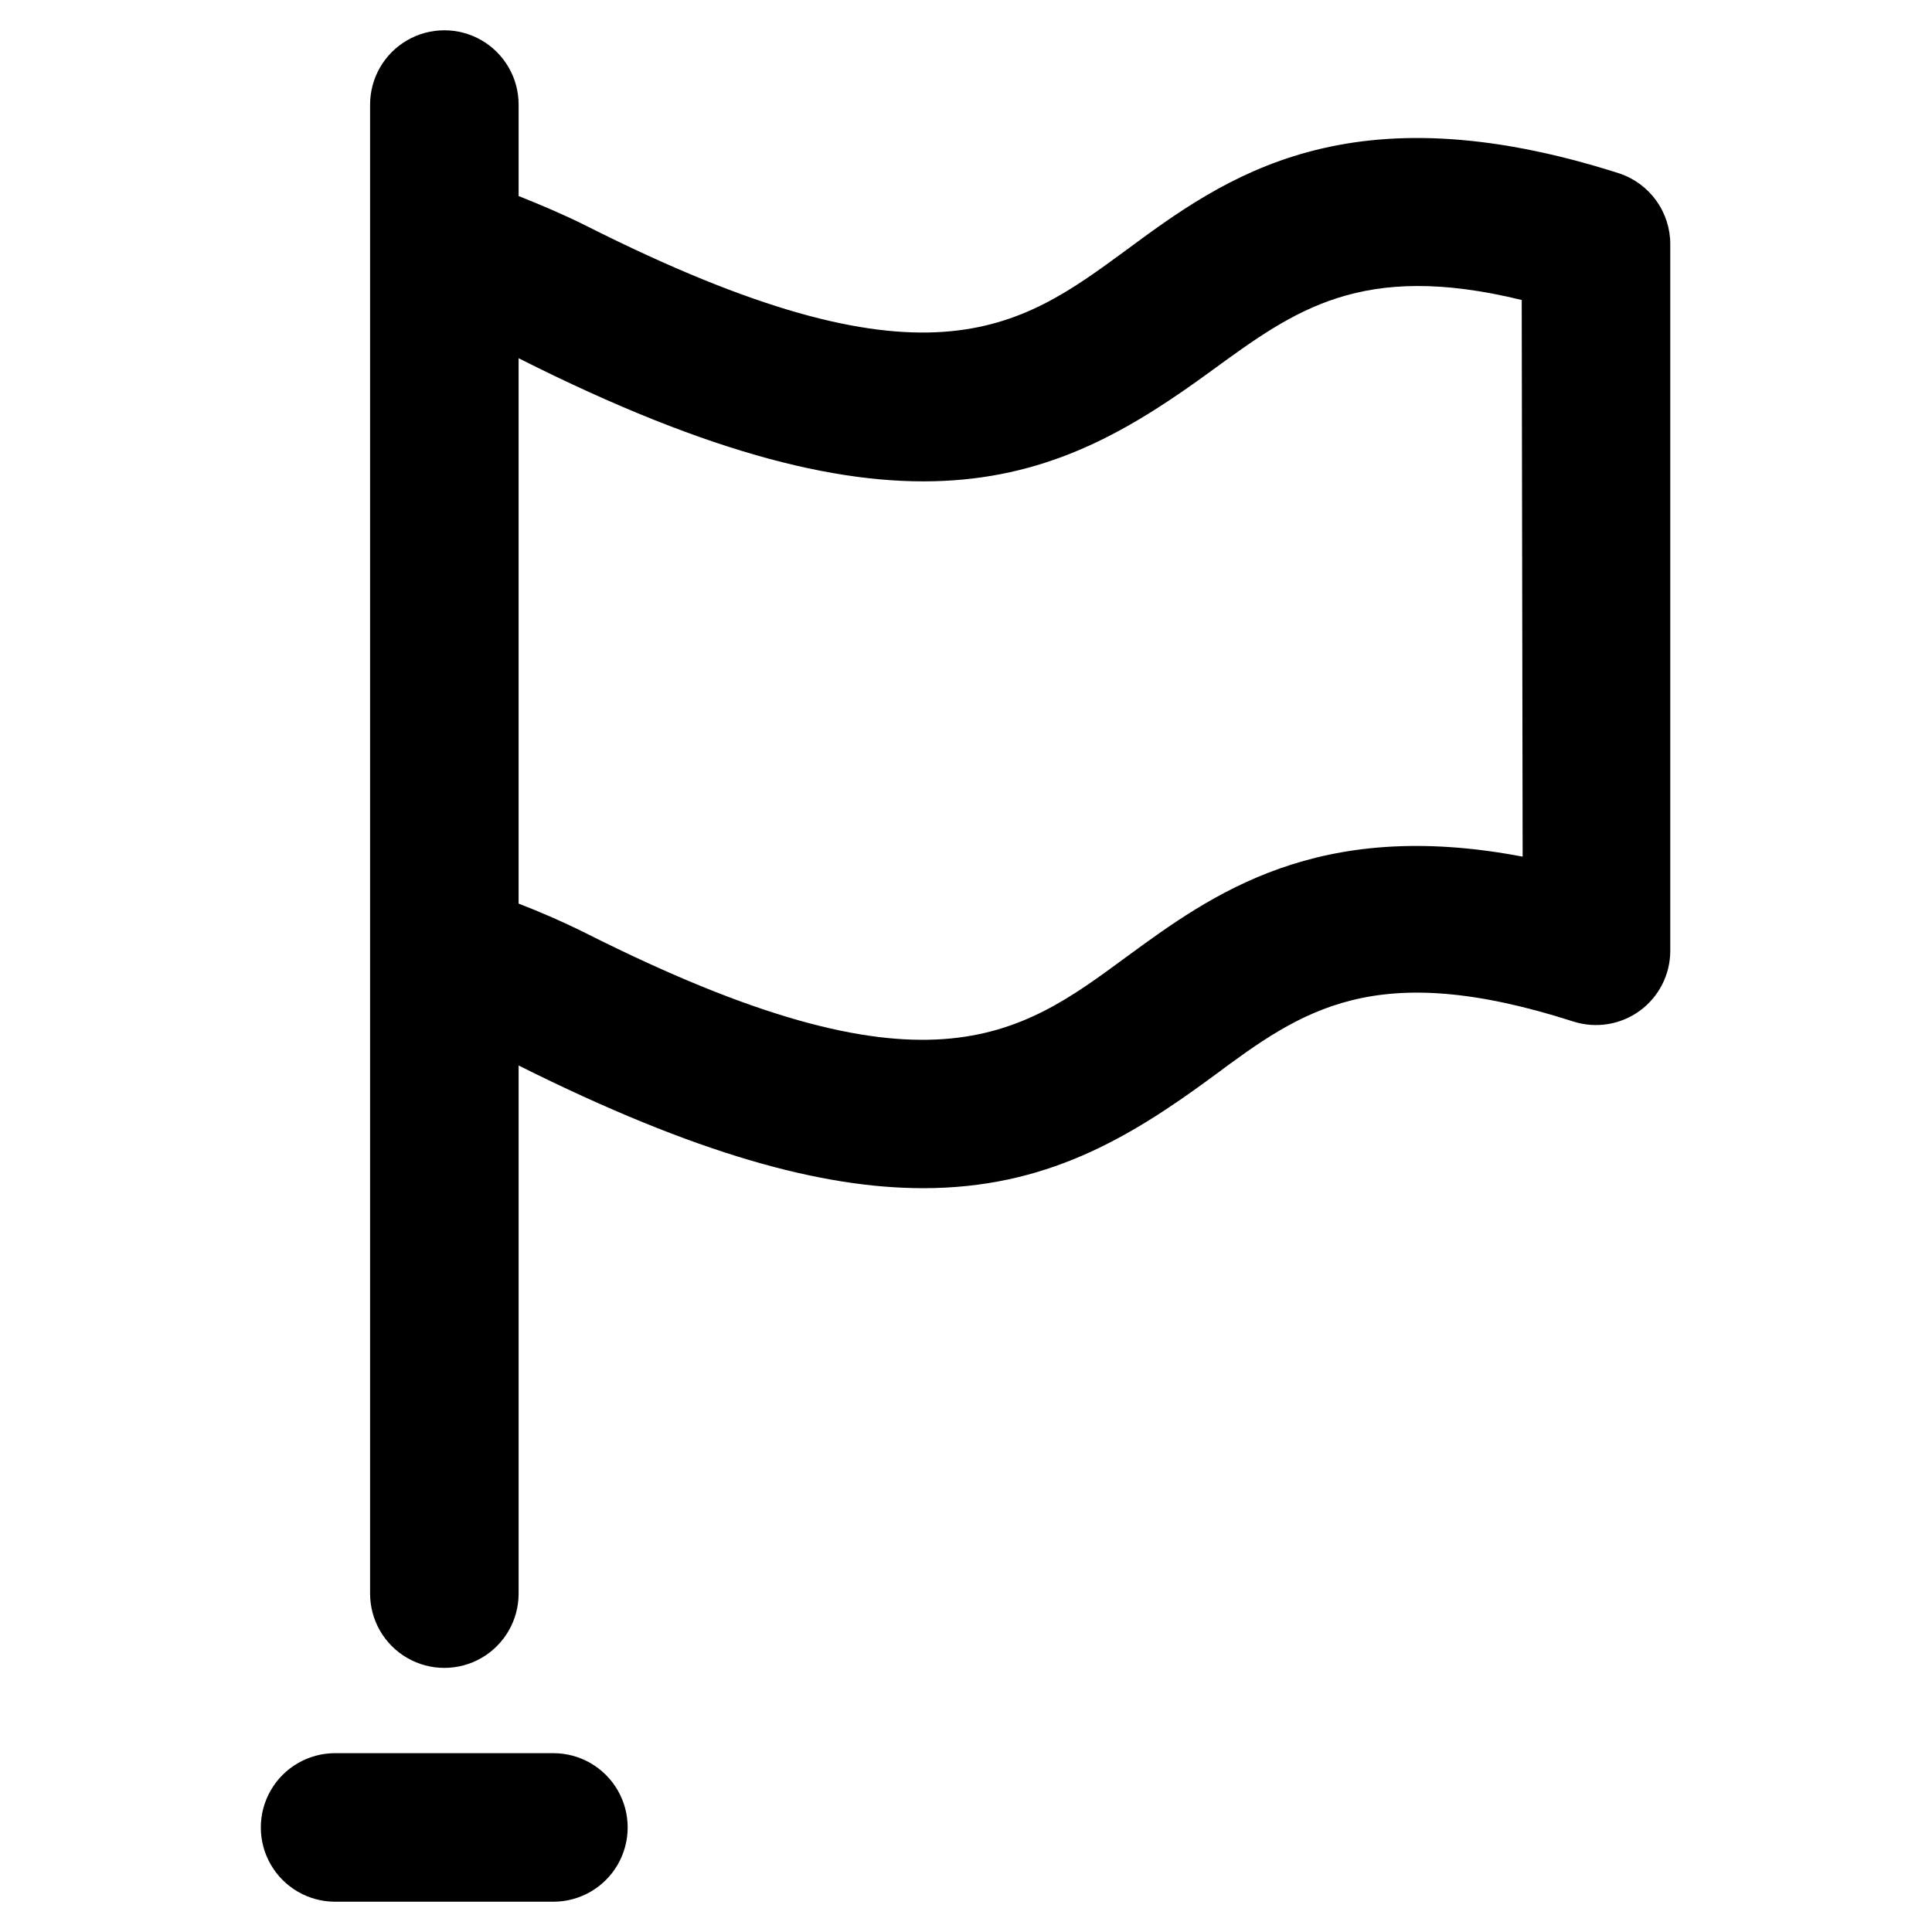 <?xml version="1.0" encoding="UTF-8"?>
<!-- Uploaded to: SVG Repo, www.svgrepo.com, Generator: SVG Repo Mixer Tools -->
<svg fill="#000000" width="800px" height="800px" version="1.1" viewBox="144 144 512 512" xmlns="http://www.w3.org/2000/svg">
 <g>
  <path d="m290.66 608.61h-57.859c-7.031 0-13.527 3.754-17.043 9.84-3.516 6.09-3.516 13.594 0 19.684 3.516 6.086 10.012 9.84 17.043 9.84h57.859c7.031 0 13.527-3.754 17.043-9.84 3.516-6.09 3.516-13.594 0-19.684-3.516-6.086-10.012-9.84-17.043-9.84z"/>
  <path d="m573.18 189.97c-71.871-22.984-104.62 1.023-130.83 20.387-28.418 20.859-52.98 38.887-143.04-6.535-5.984-2.992-11.965-5.512-17.871-7.871v-24.242c0-7.031-3.75-13.527-9.84-17.043-6.09-3.516-13.59-3.516-19.68 0-6.09 3.516-9.84 10.012-9.84 17.043v394.62c0 7.031 3.75 13.527 9.84 17.043 6.09 3.516 13.59 3.516 19.68 0 6.09-3.516 9.84-10.012 9.84-17.043v-139.96c47.23 23.617 80.531 32.512 107.22 32.512 32.273 0 54.316-13.066 76.754-29.598 23.617-17.555 42.824-31.488 95.566-14.562l-0.004-0.004c5.984 1.91 12.516 0.848 17.59-2.852 5.07-3.703 8.07-9.605 8.074-15.883v-187.2c0.02-4.152-1.273-8.203-3.691-11.582-2.414-3.375-5.832-5.906-9.77-7.231zm-25.664 181.05c-54.473-10.391-82.262 9.922-105.17 26.688-28.418 20.941-52.98 38.965-143.04-6.375-5.984-2.992-11.965-5.59-17.871-7.871v-144.53c103.28 52.113 142.88 33.141 183.97 3.07 21.648-15.742 39.359-28.891 81.867-18.5z"/>
 </g>
</svg>
